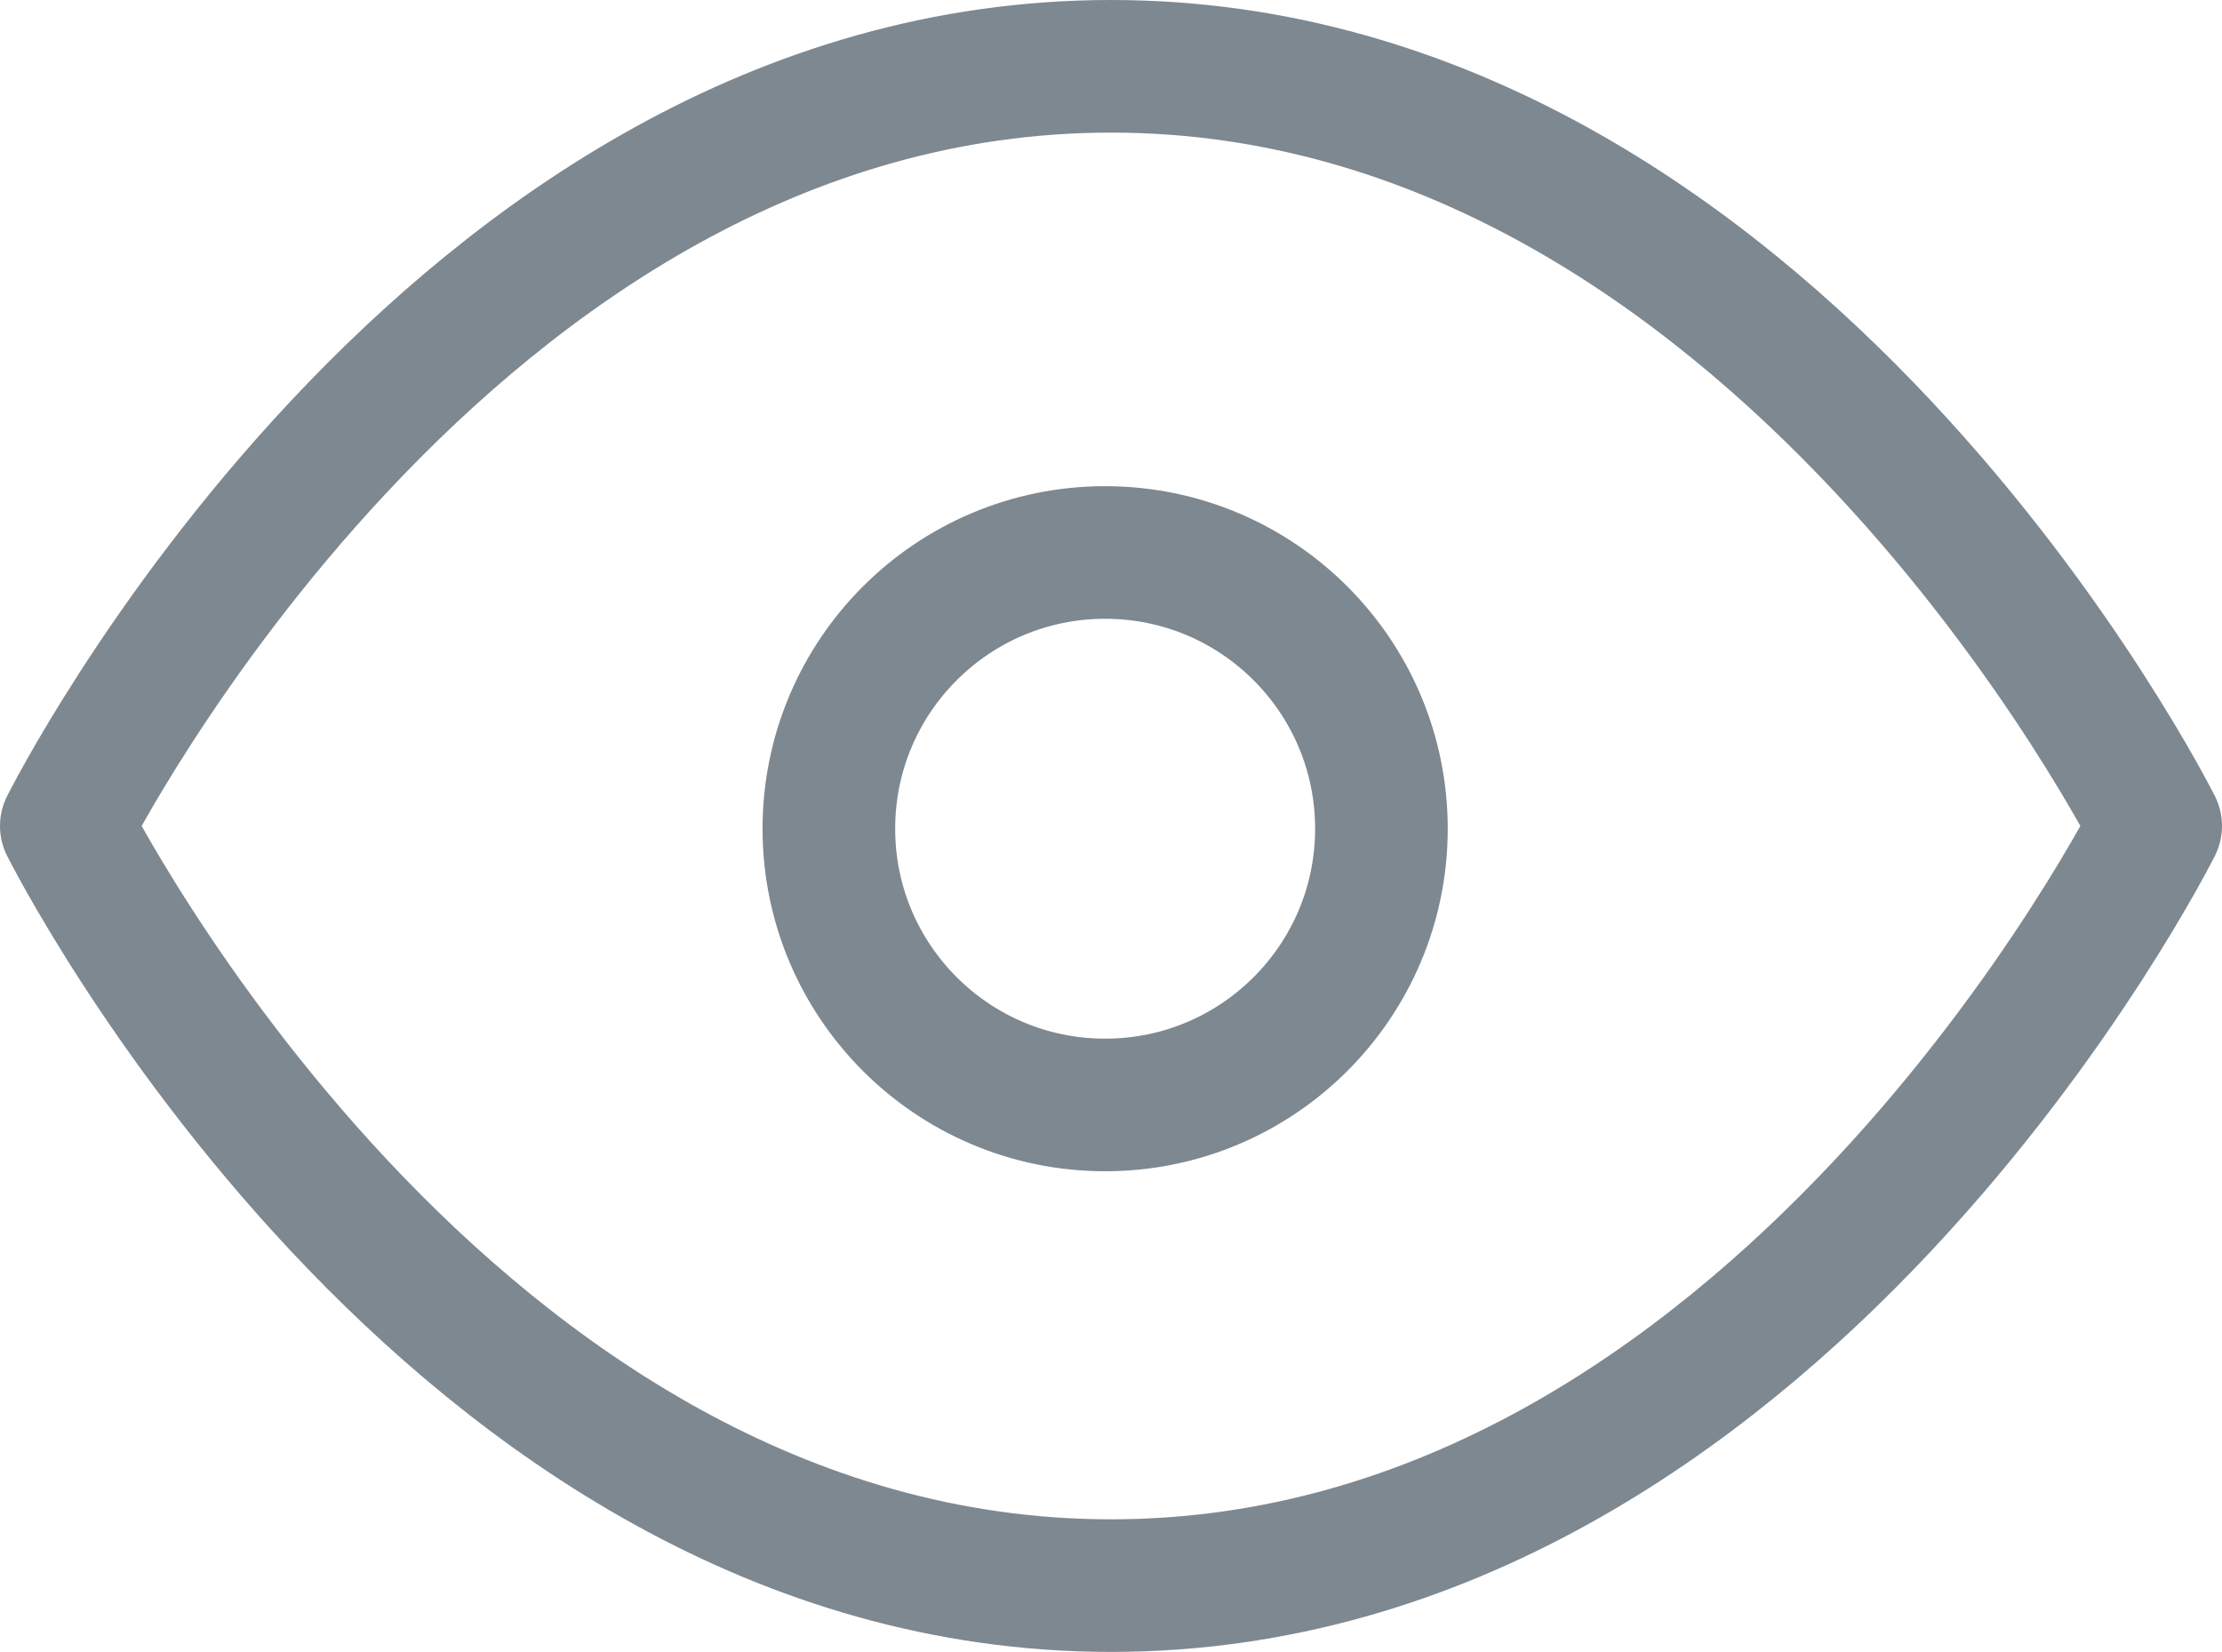 <svg xmlns="http://www.w3.org/2000/svg" width="20.106" height="14.95" viewBox="0 0 20.106 14.95">
    <path fill="none" stroke="#7e8890" stroke-linecap="round" stroke-linejoin="round" stroke-width="1.2px" d="M1 10.875S4.438 4 10.453 4s9.453 6.875 9.453 6.875-3.437 6.875-9.453 6.875S1 10.875 1 10.875z" transform="translate(-.4 -3.4)"/>
    <circle cx="2.5" cy="2.5" r="2.5" fill="none" stroke="#7e8890" stroke-linecap="round" stroke-linejoin="round" stroke-width="1.2px" transform="translate(7.5 5)"/>
</svg>
